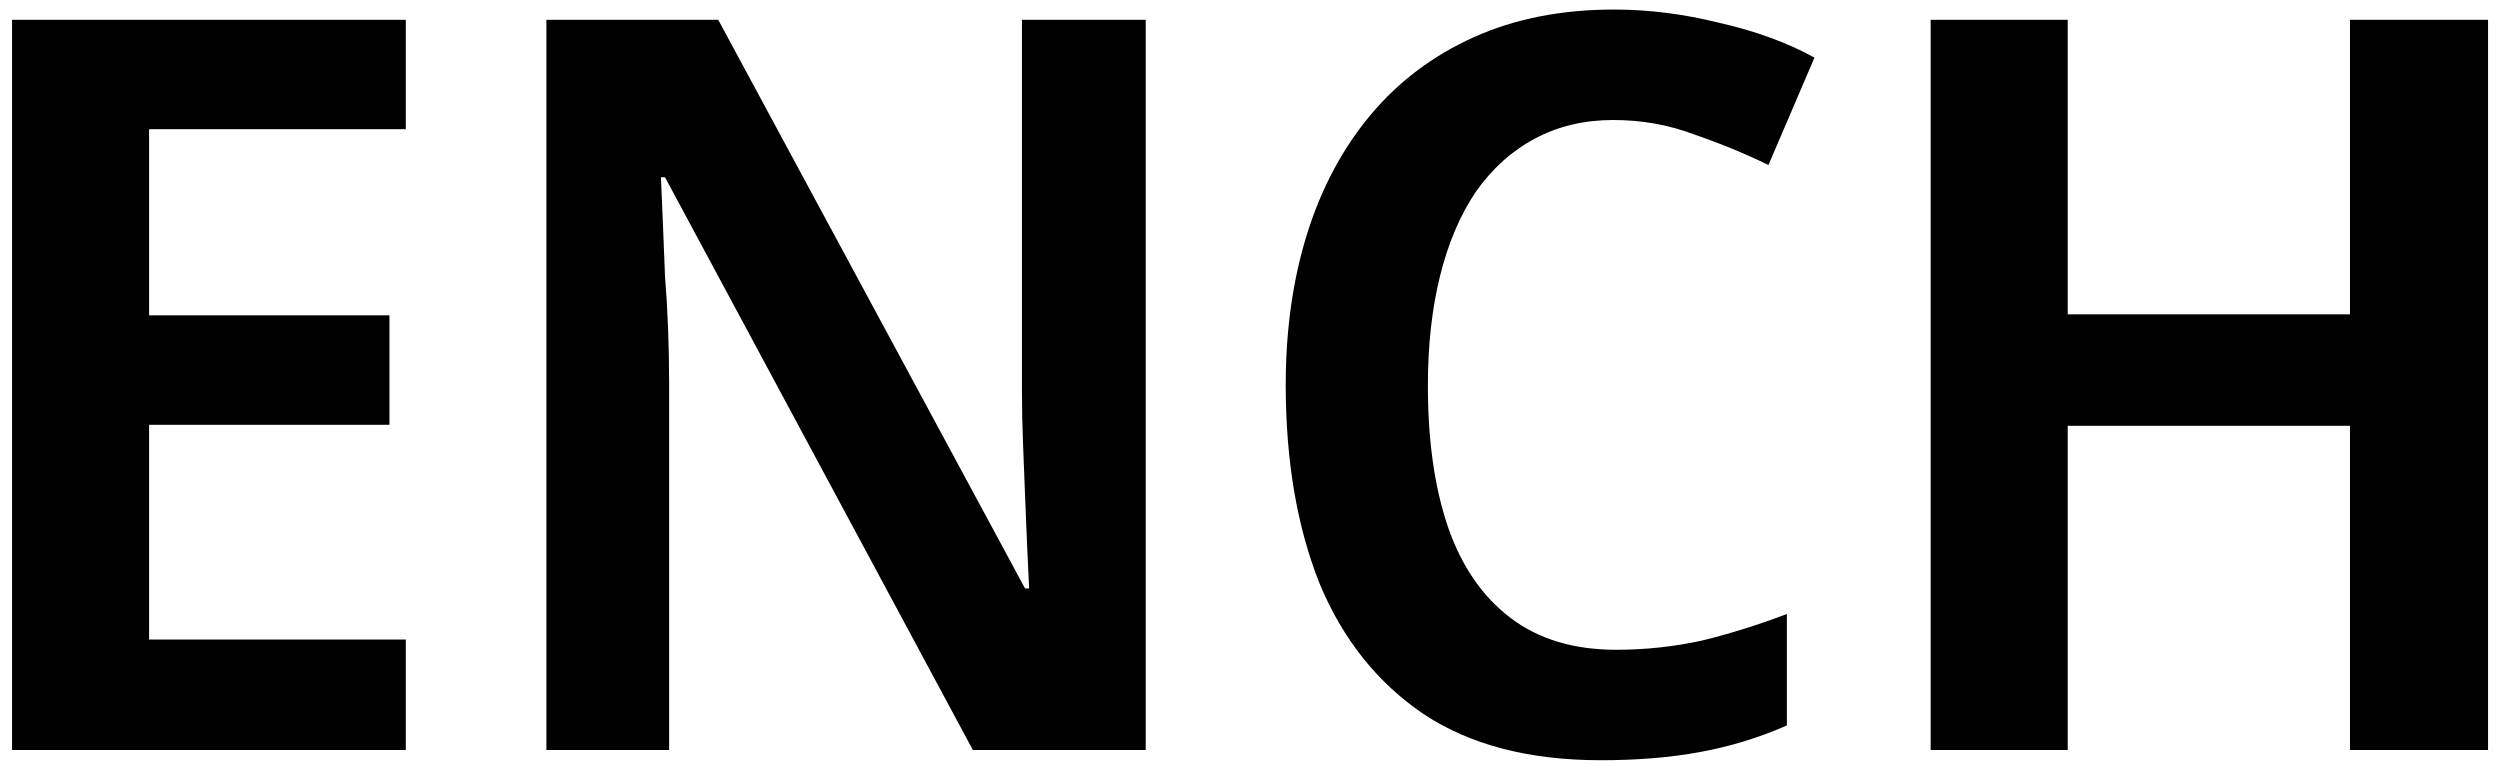<svg width="110" height="34" viewBox="0 0 110 34" fill="none" xmlns="http://www.w3.org/2000/svg">
<g clip-path="url(#clip0_158_2)">
<path d="M17.855 33H0.53V0.87H17.855V5.685H6.56V13.875H17.136V18.69H6.56V28.14H17.855V33ZM50.411 33H42.806L29.261 7.8H29.081C29.111 8.46 29.141 9.165 29.171 9.915C29.201 10.635 29.231 11.385 29.261 12.165C29.321 12.915 29.366 13.68 29.396 14.46C29.426 15.24 29.441 16.02 29.441 16.8V33H24.041V0.87H31.601L45.101 25.89H45.281C45.251 25.29 45.221 24.645 45.191 23.955C45.161 23.235 45.131 22.5 45.101 21.75C45.071 21 45.041 20.235 45.011 19.455C44.981 18.675 44.966 17.925 44.966 17.205V0.87H50.411V33ZM70.972 5.28C69.712 5.28 68.572 5.55 67.552 6.09C66.532 6.63 65.662 7.41 64.942 8.43C64.252 9.45 63.727 10.68 63.367 12.12C63.007 13.56 62.827 15.18 62.827 16.98C62.827 19.41 63.127 21.495 63.727 23.235C64.327 24.945 65.242 26.265 66.472 27.195C67.702 28.125 69.247 28.59 71.107 28.59C72.397 28.59 73.657 28.455 74.887 28.185C76.117 27.885 77.362 27.495 78.622 27.015V31.92C77.392 32.46 76.117 32.85 74.797 33.09C73.507 33.33 72.052 33.45 70.432 33.45C67.282 33.45 64.687 32.775 62.647 31.425C60.607 30.045 59.077 28.125 58.057 25.665C57.067 23.175 56.572 20.265 56.572 16.935C56.572 14.505 56.887 12.285 57.517 10.275C58.147 8.265 59.077 6.525 60.307 5.055C61.537 3.585 63.052 2.445 64.852 1.635C66.652 0.825 68.707 0.42 71.017 0.42C72.547 0.42 74.092 0.615 75.652 1.005C77.242 1.365 78.637 1.875 79.837 2.535L77.812 7.26C76.762 6.75 75.667 6.3 74.527 5.91C73.417 5.49 72.232 5.28 70.972 5.28ZM109.474 33H103.399V18.735H90.979V33H84.949V0.87H90.979V13.83H103.399V0.87H109.474V33Z" fill="black"/>
</g>
<defs>
<clipPath id="clip0_158_2">
<rect width="110" height="34" fill="white"/>
</clipPath>
</defs>
</svg>
